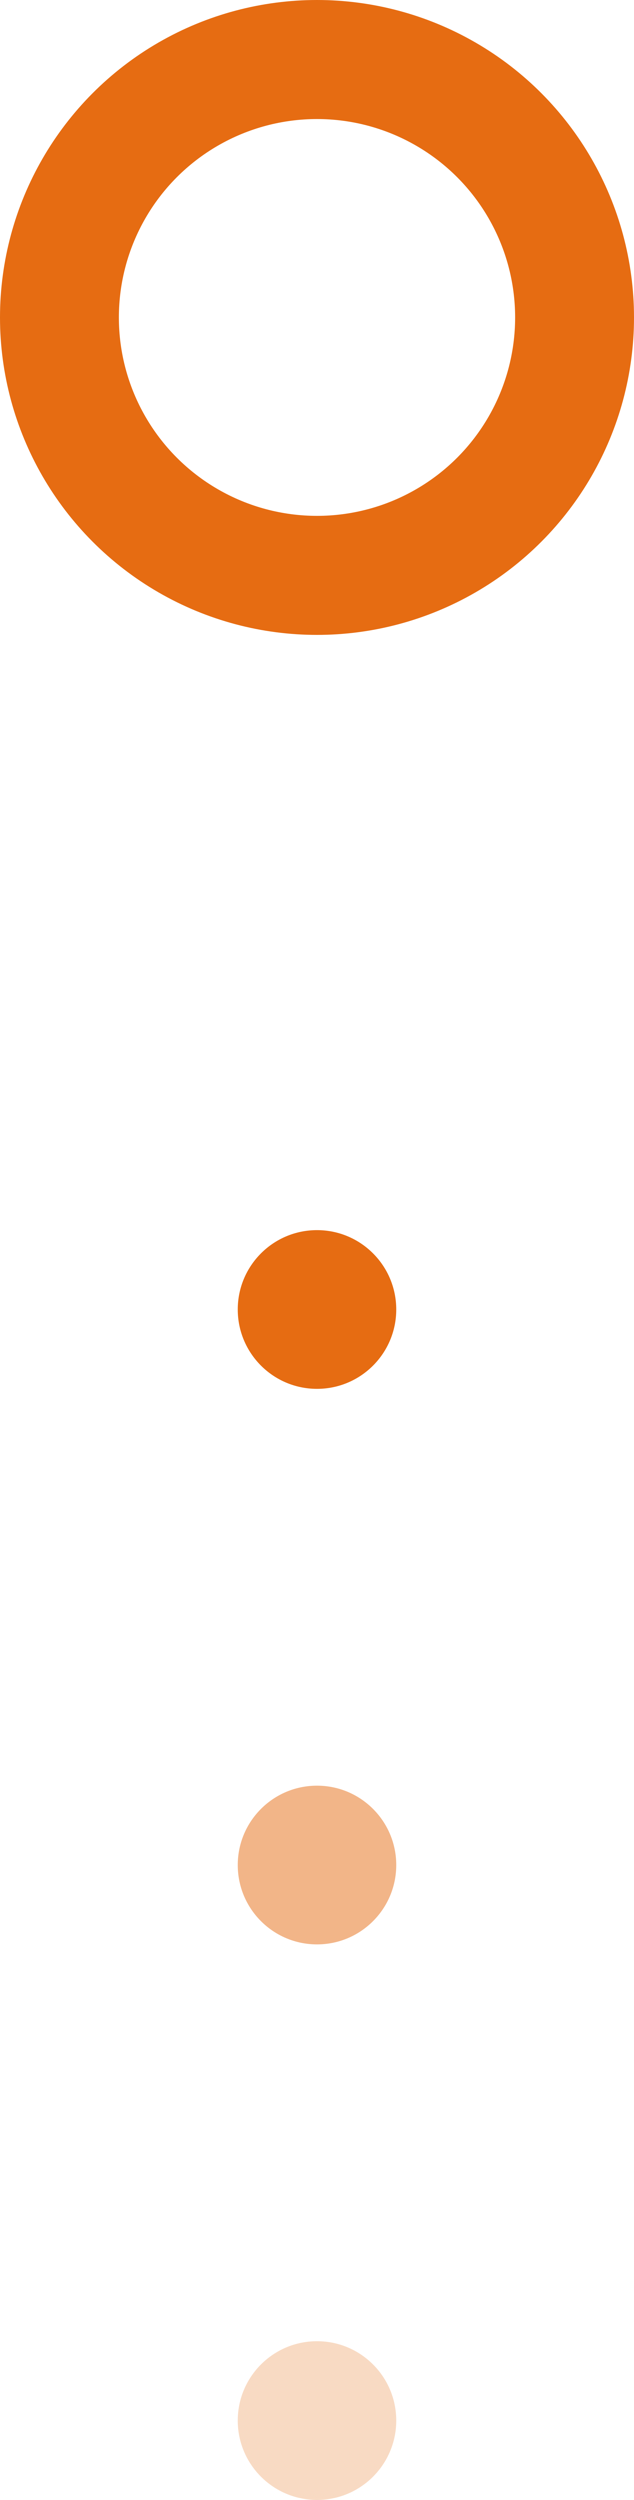 <svg width="16" height="63" viewBox="0 0 16 63" fill="none" xmlns="http://www.w3.org/2000/svg">
<circle cx="8" cy="33" r="2" transform="rotate(90 8 33)" fill="#E66C12"/>
<circle cx="8" cy="47" r="2" transform="rotate(90 8 47)" fill="#E66C12" fill-opacity="0.5"/>
<circle cx="8" cy="61" r="2" transform="rotate(90 8 61)" fill="#E66C12" fill-opacity="0.25"/>
<circle cx="8" cy="8" r="6.5" stroke="#E66C12" stroke-width="3"/>
</svg>
